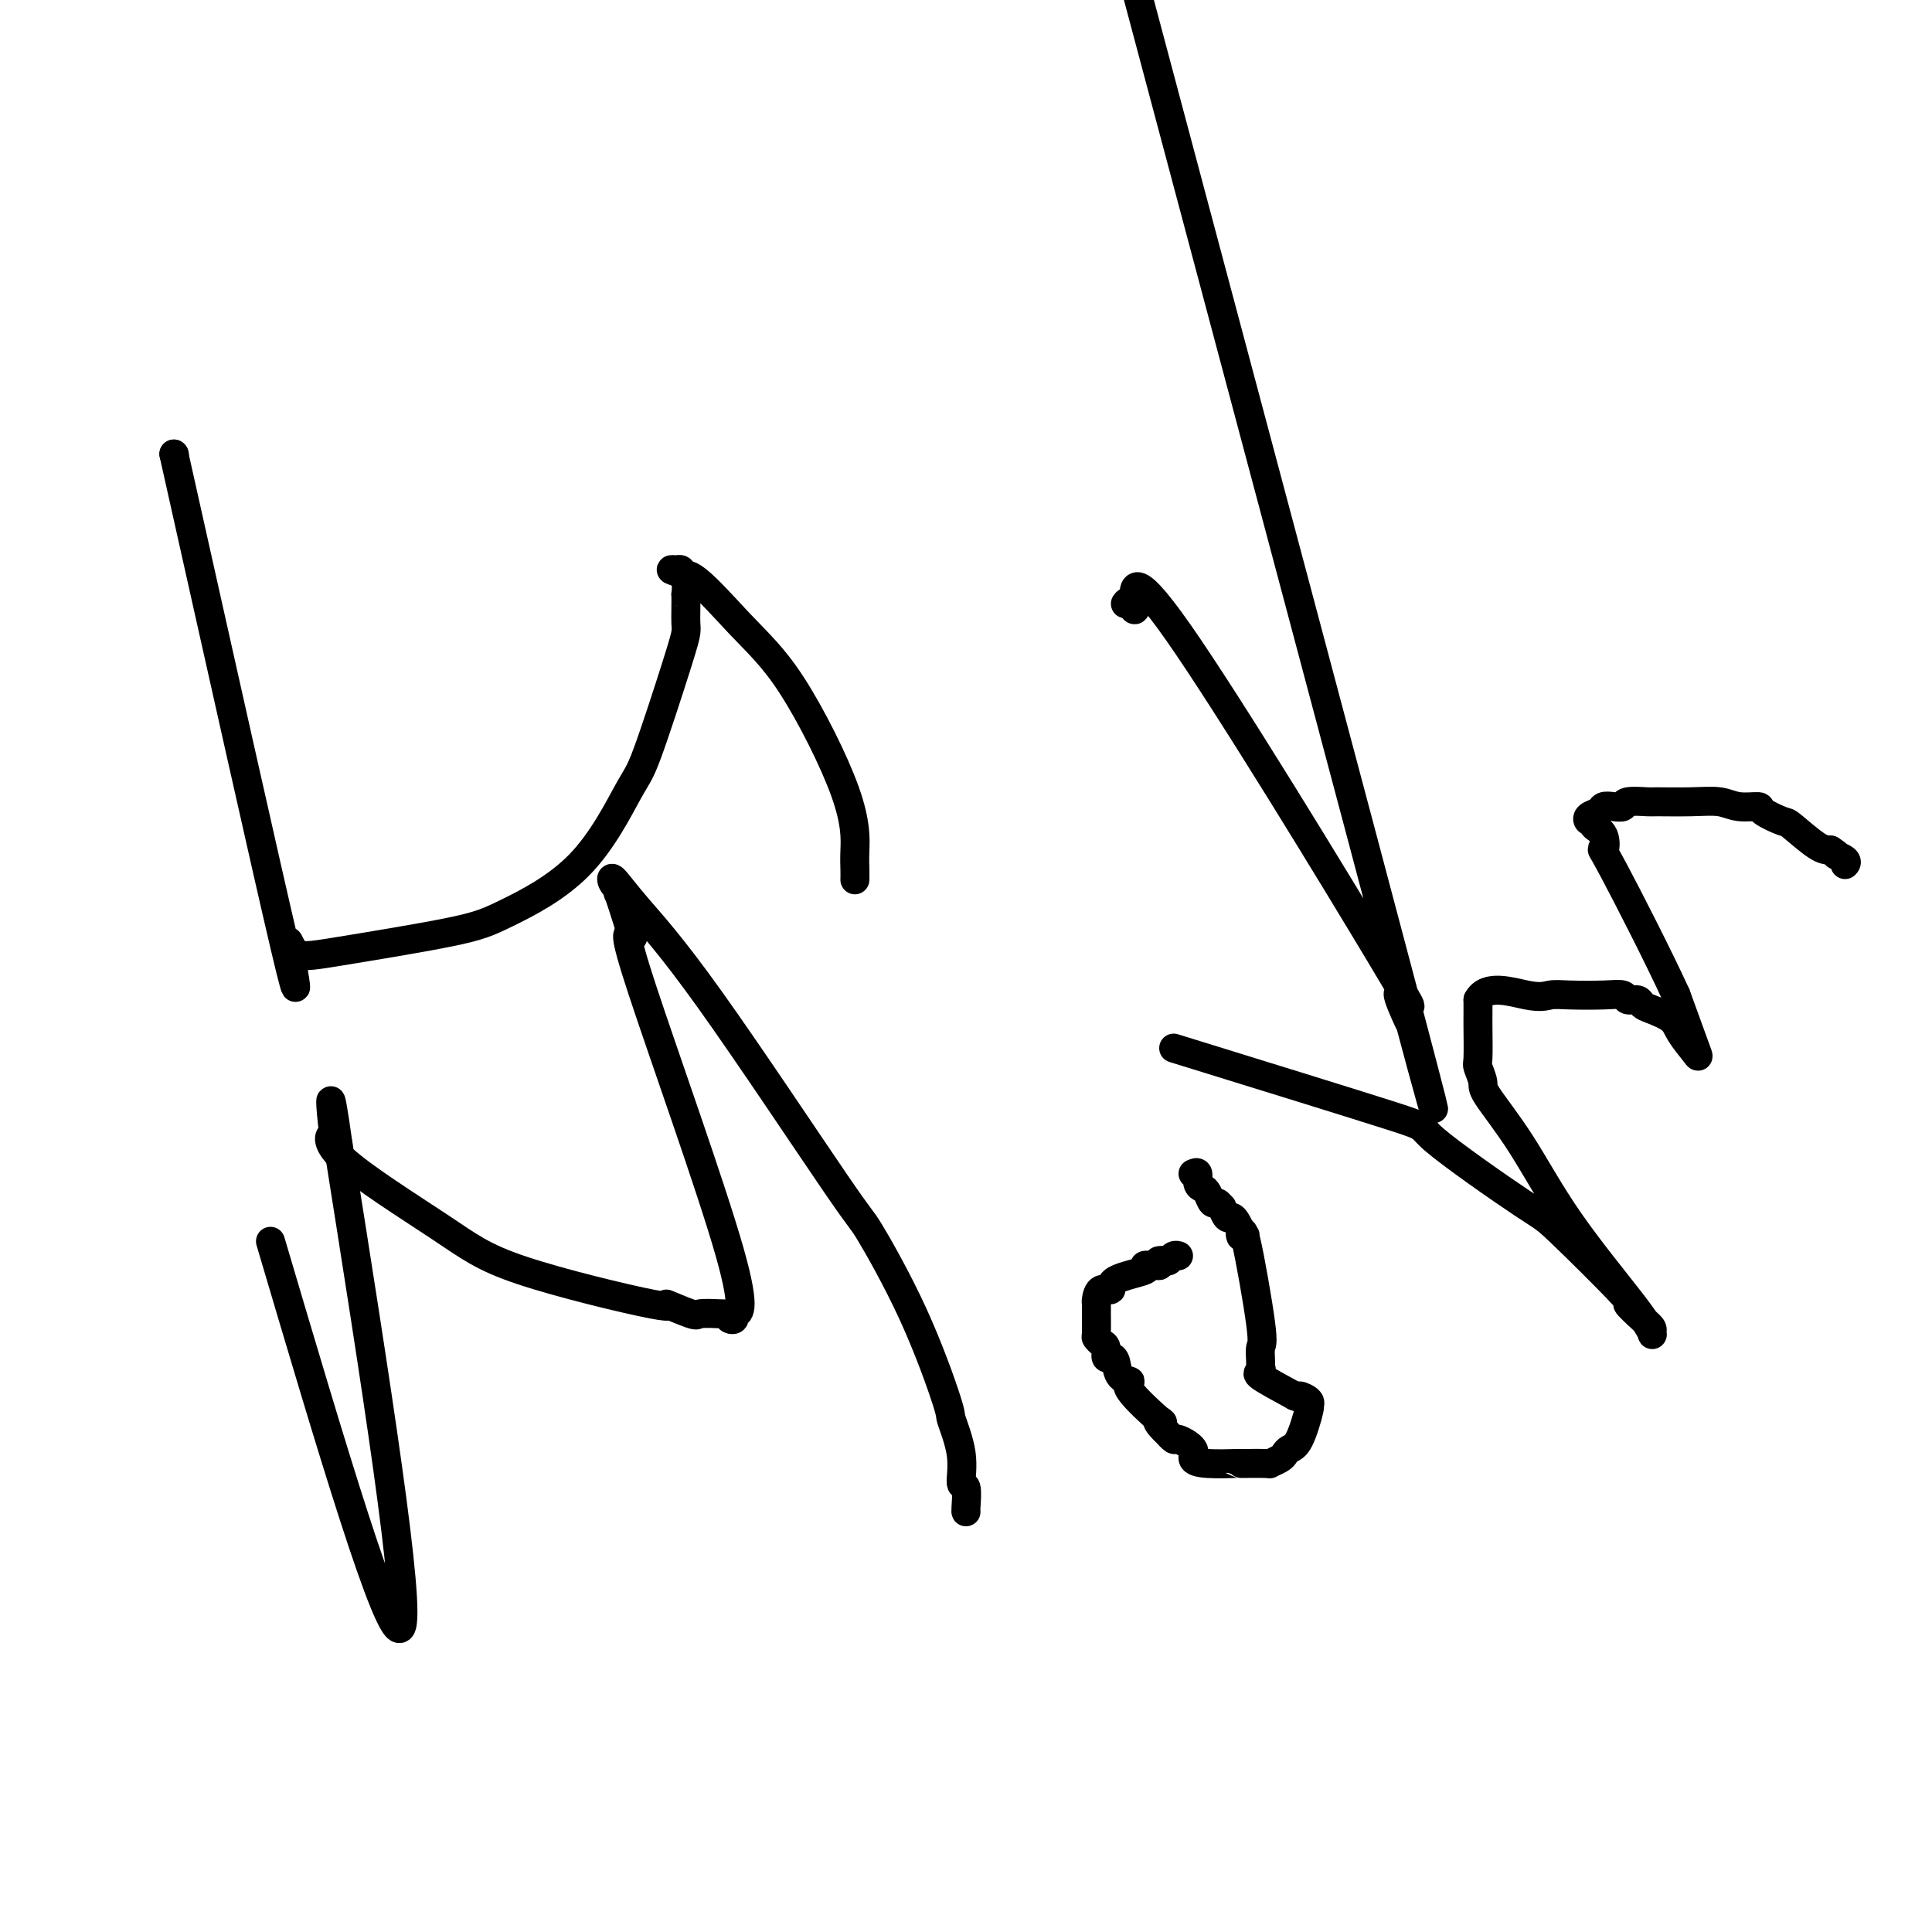 <svg viewBox='0 0 400 400' version='1.1' xmlns='http://www.w3.org/2000/svg' xmlns:xlink='http://www.w3.org/1999/xlink'><g fill='none' stroke='#000000' stroke-width='6' stroke-linecap='round' stroke-linejoin='round'><path d='M36,94c0.000,0.000 0.100,0.100 0.1,0.1'/><path d='M36,94c9.610,42.990 19.220,85.979 23,102c3.780,16.021 1.731,5.072 1,1c-0.731,-4.072 -0.142,-1.269 1,0c1.142,1.269 2.838,1.002 9,0c6.162,-1.002 16.792,-2.740 23,-4c6.208,-1.260 7.996,-2.041 12,-4c4.004,-1.959 10.225,-5.095 15,-10c4.775,-4.905 8.102,-11.579 10,-15c1.898,-3.421 2.365,-3.590 4,-8c1.635,-4.410 4.438,-13.060 6,-18c1.562,-4.940 1.882,-6.168 2,-7c0.118,-0.832 0.033,-1.267 0,-2c-0.033,-0.733 -0.013,-1.765 0,-3c0.013,-1.235 0.019,-2.675 0,-3c-0.019,-0.325 -0.062,0.463 0,0c0.062,-0.463 0.228,-2.176 0,-3c-0.228,-0.824 -0.852,-0.757 -1,-1c-0.148,-0.243 0.178,-0.794 0,-1c-0.178,-0.206 -0.862,-0.065 -1,0c-0.138,0.065 0.271,0.056 0,0c-0.271,-0.056 -1.220,-0.159 -1,0c0.220,0.159 1.610,0.579 3,1'/><path d='M142,119c1.994,-0.071 6.979,5.752 11,10c4.021,4.248 7.077,6.921 11,13c3.923,6.079 8.711,15.563 11,22c2.289,6.438 2.077,9.829 2,12c-0.077,2.171 -0.021,3.123 0,4c0.021,0.877 0.006,1.679 0,2c-0.006,0.321 -0.003,0.160 0,0'/><path d='M233,125c0.249,-0.347 0.499,-0.694 1,0c0.501,0.694 1.254,2.429 1,0c-0.254,-2.429 -1.515,-9.022 9,6c10.515,15.022 32.805,51.659 42,67c9.195,15.341 5.293,9.387 4,8c-1.293,-1.387 0.021,1.794 1,4c0.979,2.206 1.623,3.437 1,1c-0.623,-2.437 -2.514,-8.541 0,1c2.514,9.541 9.433,34.726 0,-1c-9.433,-35.726 -35.216,-132.363 -61,-229'/><path d='M56,257c12.333,41.667 24.667,83.333 27,80c2.333,-3.333 -5.333,-51.667 -13,-100'/><path d='M70,237c-2.281,-16.182 -1.482,-6.636 -1,-3c0.482,3.636 0.649,1.362 0,1c-0.649,-0.362 -2.113,1.190 2,5c4.113,3.810 13.803,9.880 20,14c6.197,4.120 8.900,6.291 17,9c8.100,2.709 21.595,5.955 27,7c5.405,1.045 2.720,-0.112 3,0c0.280,0.112 3.525,1.493 5,2c1.475,0.507 1.178,0.139 2,0c0.822,-0.139 2.761,-0.050 4,0c1.239,0.050 1.778,0.062 2,0c0.222,-0.062 0.126,-0.196 0,0c-0.126,0.196 -0.281,0.723 0,1c0.281,0.277 0.998,0.303 1,0c0.002,-0.303 -0.711,-0.937 0,-1c0.711,-0.063 2.845,0.445 -1,-13c-3.845,-13.445 -13.670,-40.841 -18,-54c-4.330,-13.159 -3.165,-12.079 -2,-11'/><path d='M131,194c-3.787,-12.041 -3.253,-9.644 -3,-9c0.253,0.644 0.225,-0.465 0,-1c-0.225,-0.535 -0.648,-0.495 -1,-1c-0.352,-0.505 -0.634,-1.556 0,-1c0.634,0.556 2.183,2.717 5,6c2.817,3.283 6.903,7.686 15,19c8.097,11.314 20.206,29.538 26,38c5.794,8.462 5.273,7.163 7,10c1.727,2.837 5.701,9.808 9,17c3.299,7.192 5.921,14.603 7,18c1.079,3.397 0.615,2.781 1,4c0.385,1.219 1.620,4.274 2,7c0.380,2.726 -0.094,5.123 0,6c0.094,0.877 0.757,0.235 1,1c0.243,0.765 0.065,2.937 0,4c-0.065,1.063 -0.019,1.018 0,1c0.019,-0.018 0.009,-0.009 0,0'/><path d='M247,243c0.447,-0.200 0.893,-0.399 1,0c0.107,0.399 -0.126,1.398 0,2c0.126,0.602 0.612,0.807 1,1c0.388,0.193 0.677,0.375 1,1c0.323,0.625 0.678,1.692 1,2c0.322,0.308 0.611,-0.142 1,0c0.389,0.142 0.878,0.878 1,1c0.122,0.122 -0.122,-0.368 0,0c0.122,0.368 0.610,1.593 1,2c0.390,0.407 0.682,-0.006 1,0c0.318,0.006 0.662,0.430 1,1c0.338,0.570 0.669,1.285 1,2'/><path d='M257,255c1.550,1.743 0.426,0.100 0,0c-0.426,-0.100 -0.152,1.343 0,1c0.152,-0.343 0.184,-2.471 1,1c0.816,3.471 2.416,12.541 3,17c0.584,4.459 0.151,4.306 0,5c-0.151,0.694 -0.021,2.236 0,3c0.021,0.764 -0.066,0.751 0,1c0.066,0.249 0.287,0.759 0,1c-0.287,0.241 -1.082,0.212 0,1c1.082,0.788 4.041,2.394 7,4'/><path d='M268,289c1.186,0.576 0.652,0.018 1,0c0.348,-0.018 1.579,0.506 2,1c0.421,0.494 0.033,0.958 0,1c-0.033,0.042 0.291,-0.340 0,1c-0.291,1.340 -1.196,4.401 -2,6c-0.804,1.599 -1.506,1.735 -2,2c-0.494,0.265 -0.778,0.660 -1,1c-0.222,0.340 -0.380,0.627 -1,1c-0.620,0.373 -1.702,0.833 -2,1c-0.298,0.167 0.189,0.043 -1,0c-1.189,-0.043 -4.053,-0.003 -5,0c-0.947,0.003 0.023,-0.032 -1,0c-1.023,0.032 -4.038,0.129 -6,0c-1.962,-0.129 -2.871,-0.485 -3,-1c-0.129,-0.515 0.522,-1.190 0,-2c-0.522,-0.810 -2.217,-1.757 -3,-2c-0.783,-0.243 -0.652,0.216 -1,0c-0.348,-0.216 -1.174,-1.108 -2,-2'/><path d='M241,296c-1.718,-1.625 -1.515,-2.188 -1,-2c0.515,0.188 1.340,1.126 0,0c-1.340,-1.126 -4.845,-4.316 -6,-6c-1.155,-1.684 0.040,-1.861 0,-2c-0.040,-0.139 -1.317,-0.240 -2,-1c-0.683,-0.760 -0.774,-2.178 -1,-3c-0.226,-0.822 -0.586,-1.047 -1,-1c-0.414,0.047 -0.881,0.366 -1,0c-0.119,-0.366 0.112,-1.418 0,-2c-0.112,-0.582 -0.566,-0.695 -1,-1c-0.434,-0.305 -0.849,-0.801 -1,-1c-0.151,-0.199 -0.039,-0.100 0,-1c0.039,-0.900 0.005,-2.800 0,-4c-0.005,-1.200 0.021,-1.700 0,-2c-0.021,-0.300 -0.088,-0.398 0,-1c0.088,-0.602 0.329,-1.706 1,-2c0.671,-0.294 1.770,0.222 2,0c0.230,-0.222 -0.408,-1.184 1,-2c1.408,-0.816 4.862,-1.487 6,-2c1.138,-0.513 -0.040,-0.869 0,-1c0.040,-0.131 1.297,-0.037 2,0c0.703,0.037 0.851,0.019 1,0'/><path d='M240,262c1.963,-1.305 0.372,-1.068 0,-1c-0.372,0.068 0.475,-0.034 1,0c0.525,0.034 0.728,0.205 1,0c0.272,-0.205 0.612,-0.786 1,-1c0.388,-0.214 0.825,-0.061 1,0c0.175,0.061 0.087,0.031 0,0'/><path d='M243,217c18.509,5.724 37.019,11.448 45,14c7.981,2.552 5.435,1.931 9,5c3.565,3.069 13.241,9.827 18,13c4.759,3.173 4.599,2.762 8,6c3.401,3.238 10.361,10.125 13,13c2.639,2.875 0.957,1.740 1,2c0.043,0.260 1.811,1.917 3,3c1.189,1.083 1.798,1.592 2,2c0.202,0.408 -0.004,0.715 0,1c0.004,0.285 0.218,0.550 0,0c-0.218,-0.550 -0.866,-1.914 -4,-6c-3.134,-4.086 -8.752,-10.895 -13,-17c-4.248,-6.105 -7.124,-11.505 -10,-16c-2.876,-4.495 -5.751,-8.086 -7,-10c-1.249,-1.914 -0.870,-2.151 -1,-3c-0.130,-0.849 -0.767,-2.311 -1,-3c-0.233,-0.689 -0.062,-0.604 0,-2c0.062,-1.396 0.017,-4.271 0,-6c-0.017,-1.729 -0.005,-2.312 0,-3c0.005,-0.688 0.001,-1.482 0,-2c-0.001,-0.518 -0.001,-0.759 0,-1'/><path d='M306,207c1.691,-3.321 6.919,-1.623 10,-1c3.081,0.623 4.015,0.171 5,0c0.985,-0.171 2.022,-0.061 4,0c1.978,0.061 4.897,0.072 7,0c2.103,-0.072 3.390,-0.227 4,0c0.610,0.227 0.541,0.837 1,1c0.459,0.163 1.444,-0.120 2,0c0.556,0.120 0.681,0.645 1,1c0.319,0.355 0.831,0.541 2,1c1.169,0.459 2.996,1.192 4,2c1.004,0.808 1.187,1.691 2,3c0.813,1.309 2.257,3.045 3,4c0.743,0.955 0.784,1.130 0,-1c-0.784,-2.130 -2.392,-6.565 -4,-11'/><path d='M347,206c-3.433,-7.544 -10.015,-20.404 -13,-26c-2.985,-5.596 -2.372,-3.930 -2,-4c0.372,-0.070 0.504,-1.878 0,-3c-0.504,-1.122 -1.645,-1.557 -2,-2c-0.355,-0.443 0.075,-0.893 0,-1c-0.075,-0.107 -0.656,0.129 -1,0c-0.344,-0.129 -0.453,-0.622 0,-1c0.453,-0.378 1.466,-0.641 2,-1c0.534,-0.359 0.588,-0.814 1,-1c0.412,-0.186 1.180,-0.102 2,0c0.820,0.102 1.691,0.224 2,0c0.309,-0.224 0.057,-0.793 1,-1c0.943,-0.207 3.083,-0.052 4,0c0.917,0.052 0.611,-0.001 2,0c1.389,0.001 4.474,0.055 7,0c2.526,-0.055 4.495,-0.217 6,0c1.505,0.217 2.546,0.815 4,1c1.454,0.185 3.320,-0.041 4,0c0.680,0.041 0.174,0.351 1,1c0.826,0.649 2.984,1.638 4,2c1.016,0.362 0.889,0.097 2,1c1.111,0.903 3.460,2.972 5,4c1.540,1.028 2.270,1.014 3,1'/><path d='M379,176c2.426,1.574 0.990,1.010 1,1c0.010,-0.010 1.464,0.536 2,1c0.536,0.464 0.153,0.847 0,1c-0.153,0.153 -0.077,0.077 0,0'/></g>
</svg>